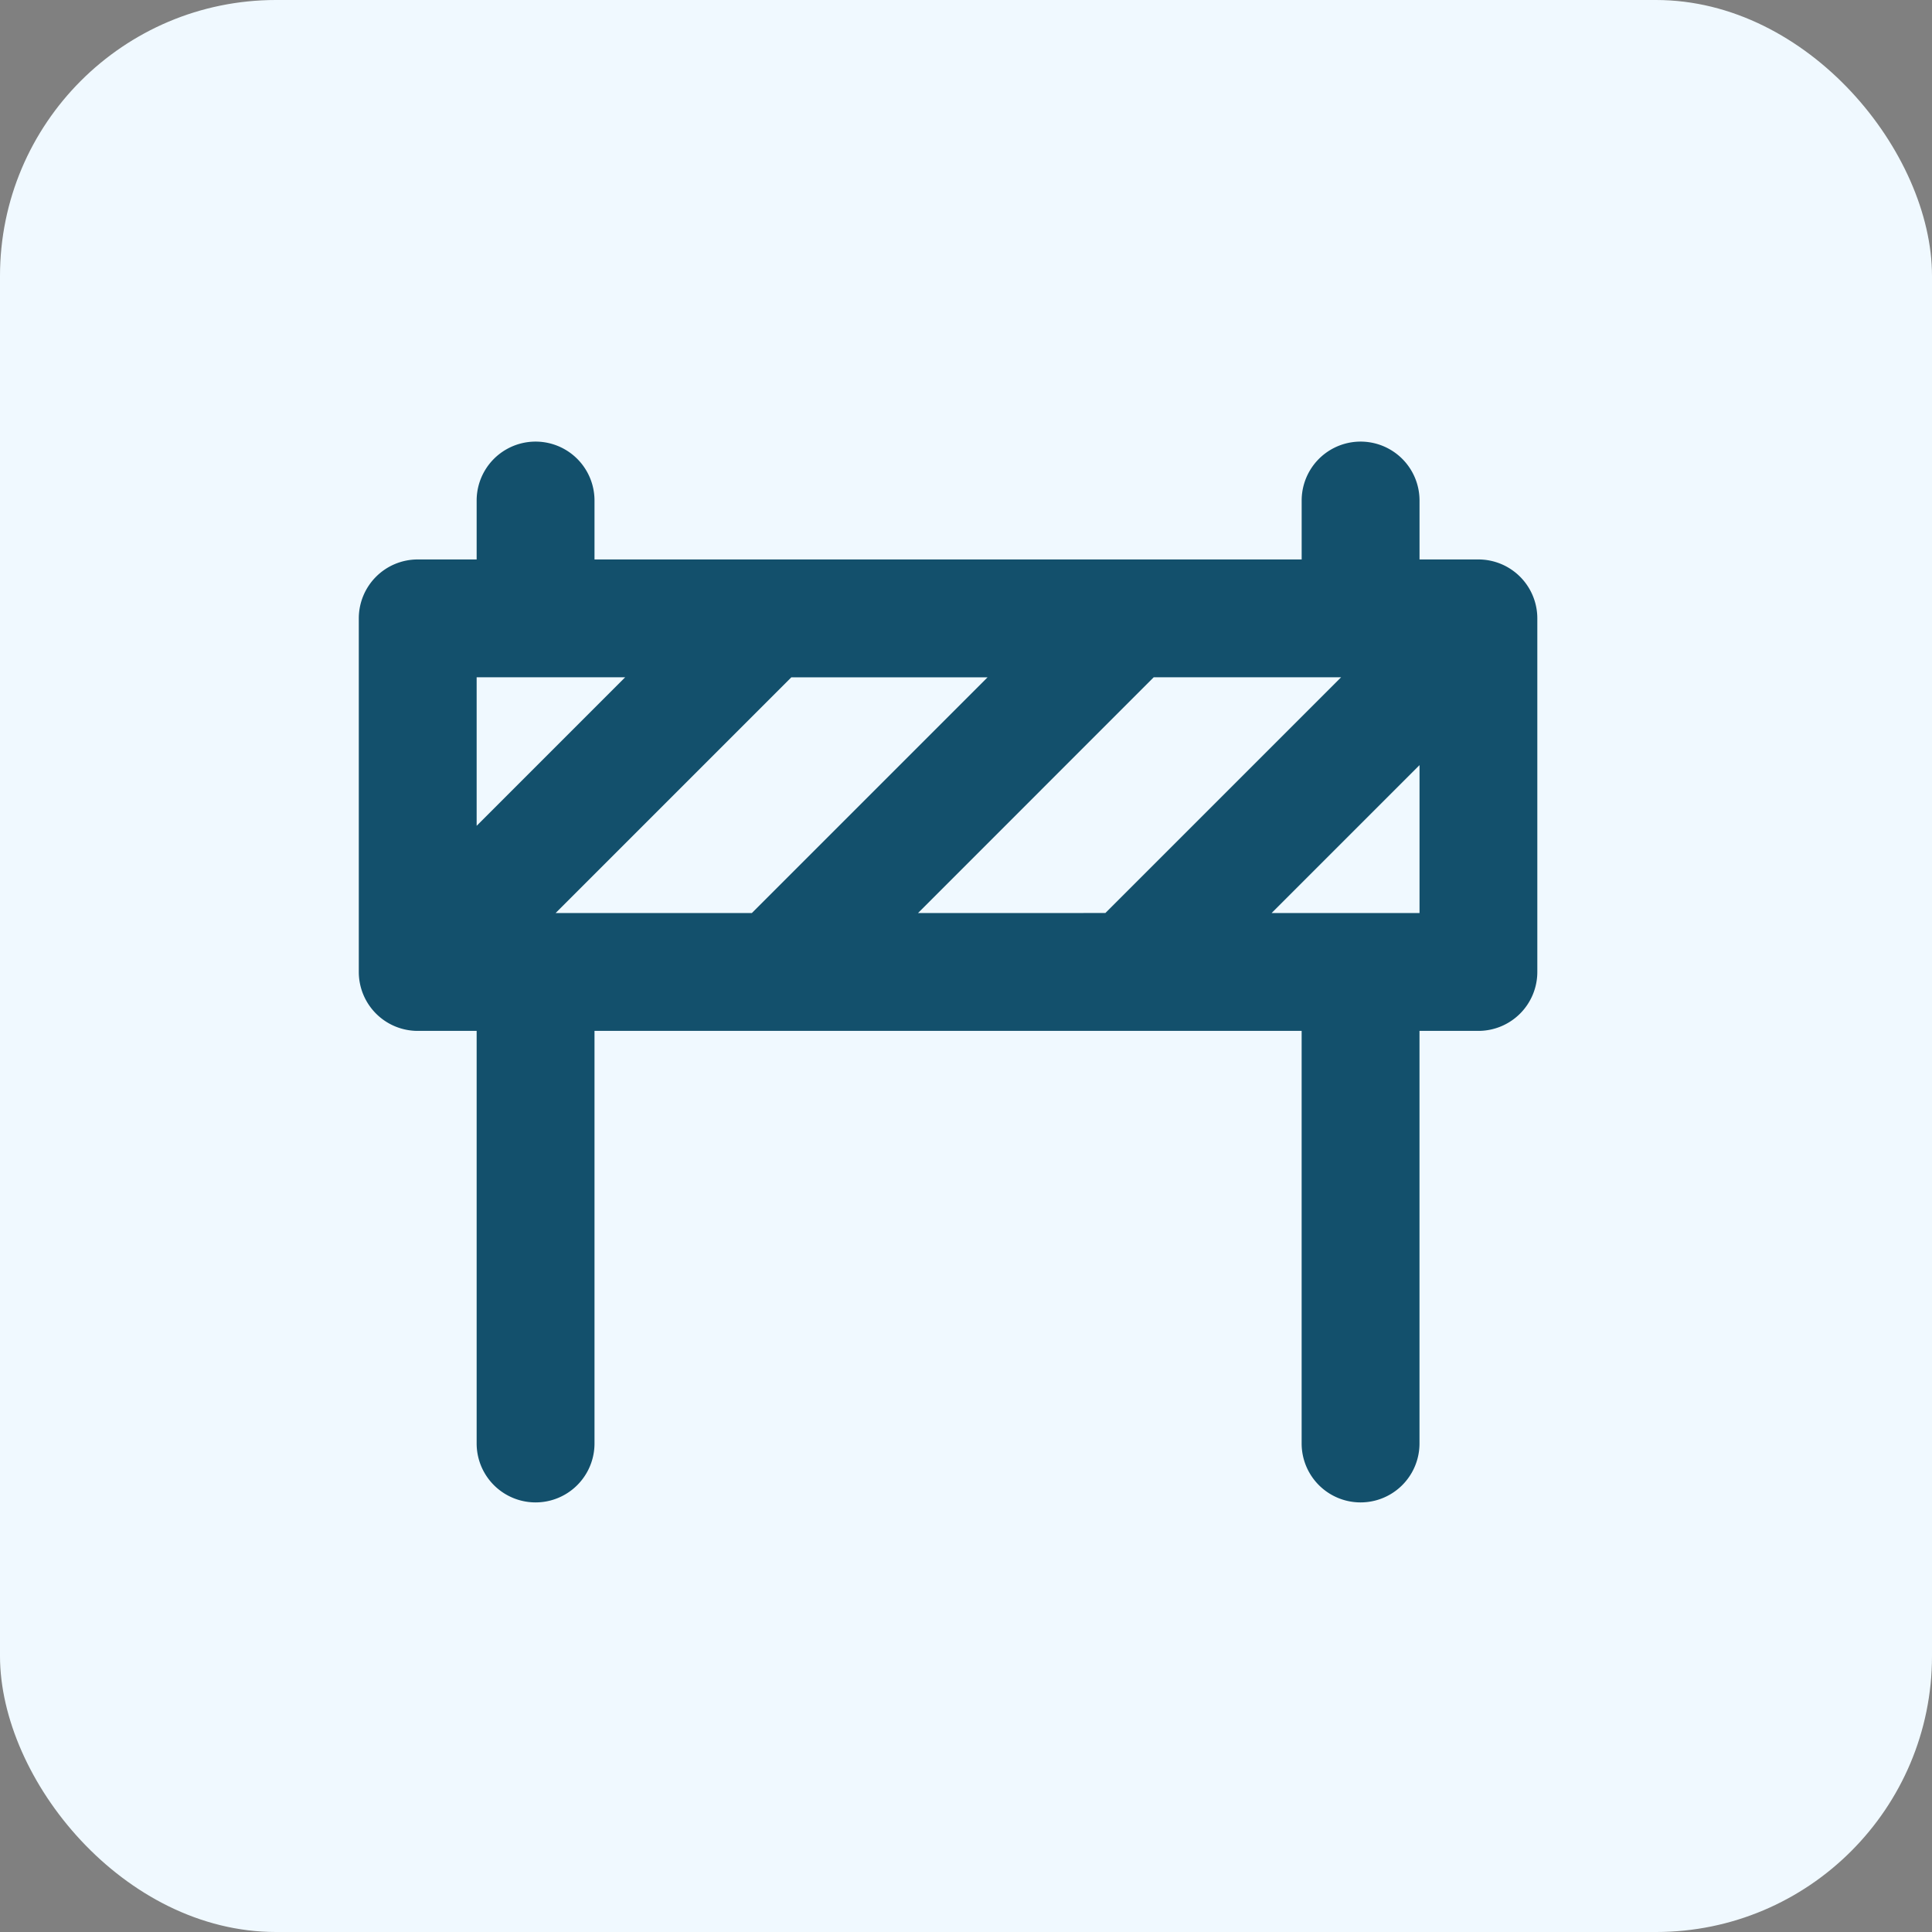 <svg xmlns="http://www.w3.org/2000/svg" width="70" height="70" viewBox="0 0 70 70"><rect x="0" y="0" width="70" height="70" fill="#808080" stroke="none"/><g transform="translate(23022 -10150)"><g transform="translate(-152 195)"><rect width="70" height="70" rx="10" transform="translate(-22870 9955)" fill="#f0f9ff"/></g><path d="M40.567,4.27H38.432V2.135a2.135,2.135,0,0,0-4.27,0V4.27H8.54V2.135a2.135,2.135,0,1,0-4.27,0V4.27H2.135A2.135,2.135,0,0,0,0,6.405V19.216a2.135,2.135,0,0,0,2.135,2.135H4.27V36.3a2.135,2.135,0,0,0,4.27,0V21.351H34.161V36.3a2.135,2.135,0,0,0,4.27,0V21.351h2.135A2.135,2.135,0,0,0,42.7,19.216V6.405A2.135,2.135,0,0,0,40.567,4.27ZM4.27,13.921V8.54h5.38Zm2.861,3.16,8.54-8.54h7.11l-8.54,8.54Zm13.131,0L28.8,8.54h6.79l-8.54,8.54Zm18.17,0H33.073l5.359-5.359Z" transform="translate(-23009 10166)" fill="#13506c"/></g></svg>
